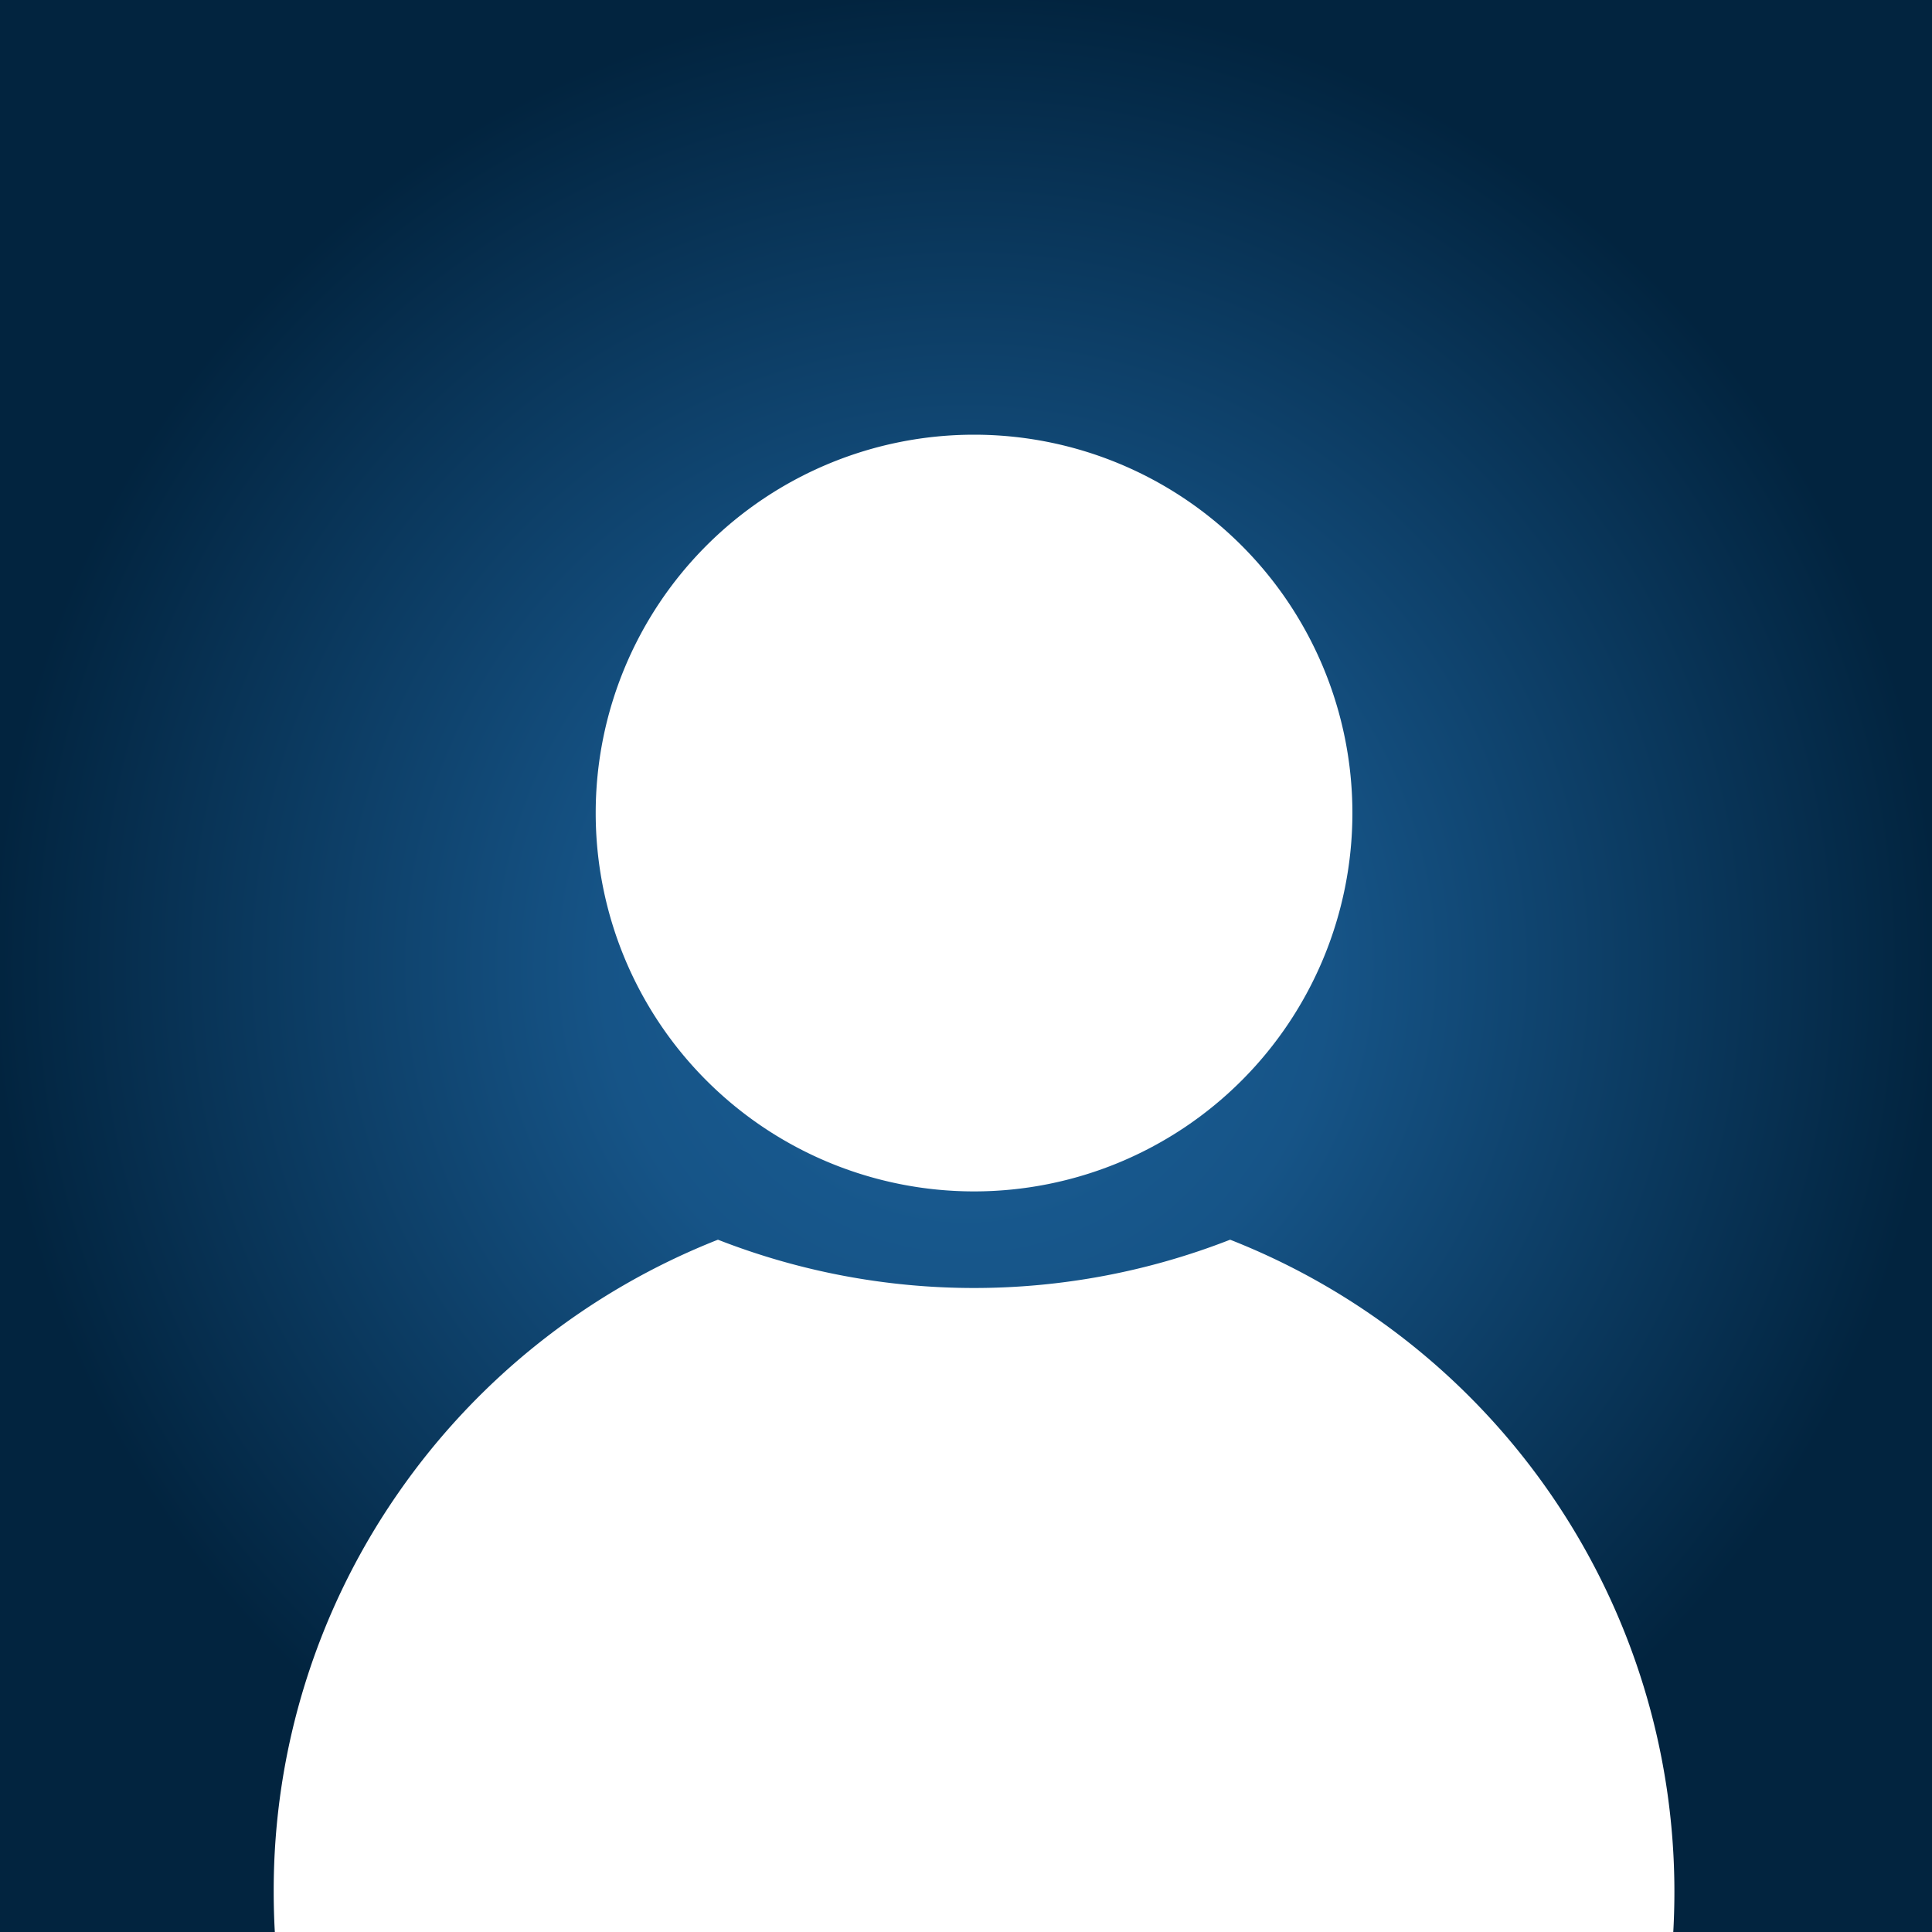 <svg xmlns="http://www.w3.org/2000/svg" xmlns:xlink="http://www.w3.org/1999/xlink" width="120" height="120" viewBox="0 0 120 120"><rect x="0" y="0" width="120" height="120" fill="#808080" stroke="none"/><defs><radialGradient id="radial-gradient" cx="0.5" cy="0.5" r="0.5" gradientUnits="objectBoundingBox"><stop offset="0" stop-color="#1b6099"></stop><stop offset="0.372" stop-color="#165487"></stop><stop offset="1" stop-color="#02243f"></stop></radialGradient></defs><g id="silueta-customer" transform="translate(-2278 -270)"><rect id="Rect&#xE1;ngulo_1" data-name="Rect&#xE1;ngulo 1" width="120" height="120" transform="translate(2278 270)" fill="url(#radial-gradient)"></rect><path id="Trazado_1" data-name="Trazado 1" d="M17.07,120q-.07-1.245-.07-2.5a43.243,43.243,0,0,1,7.738-24.772A43.642,43.642,0,0,1,44.593,77a43.674,43.674,0,0,0,31.813,0A43.515,43.515,0,0,1,104,117.5q0,1.256-.07,2.5ZM37,50.5A23.5,23.5,0,1,1,60.5,74,23.5,23.5,0,0,1,37,50.5Z" transform="translate(2278 270)" fill="#fff"></path></g></svg>